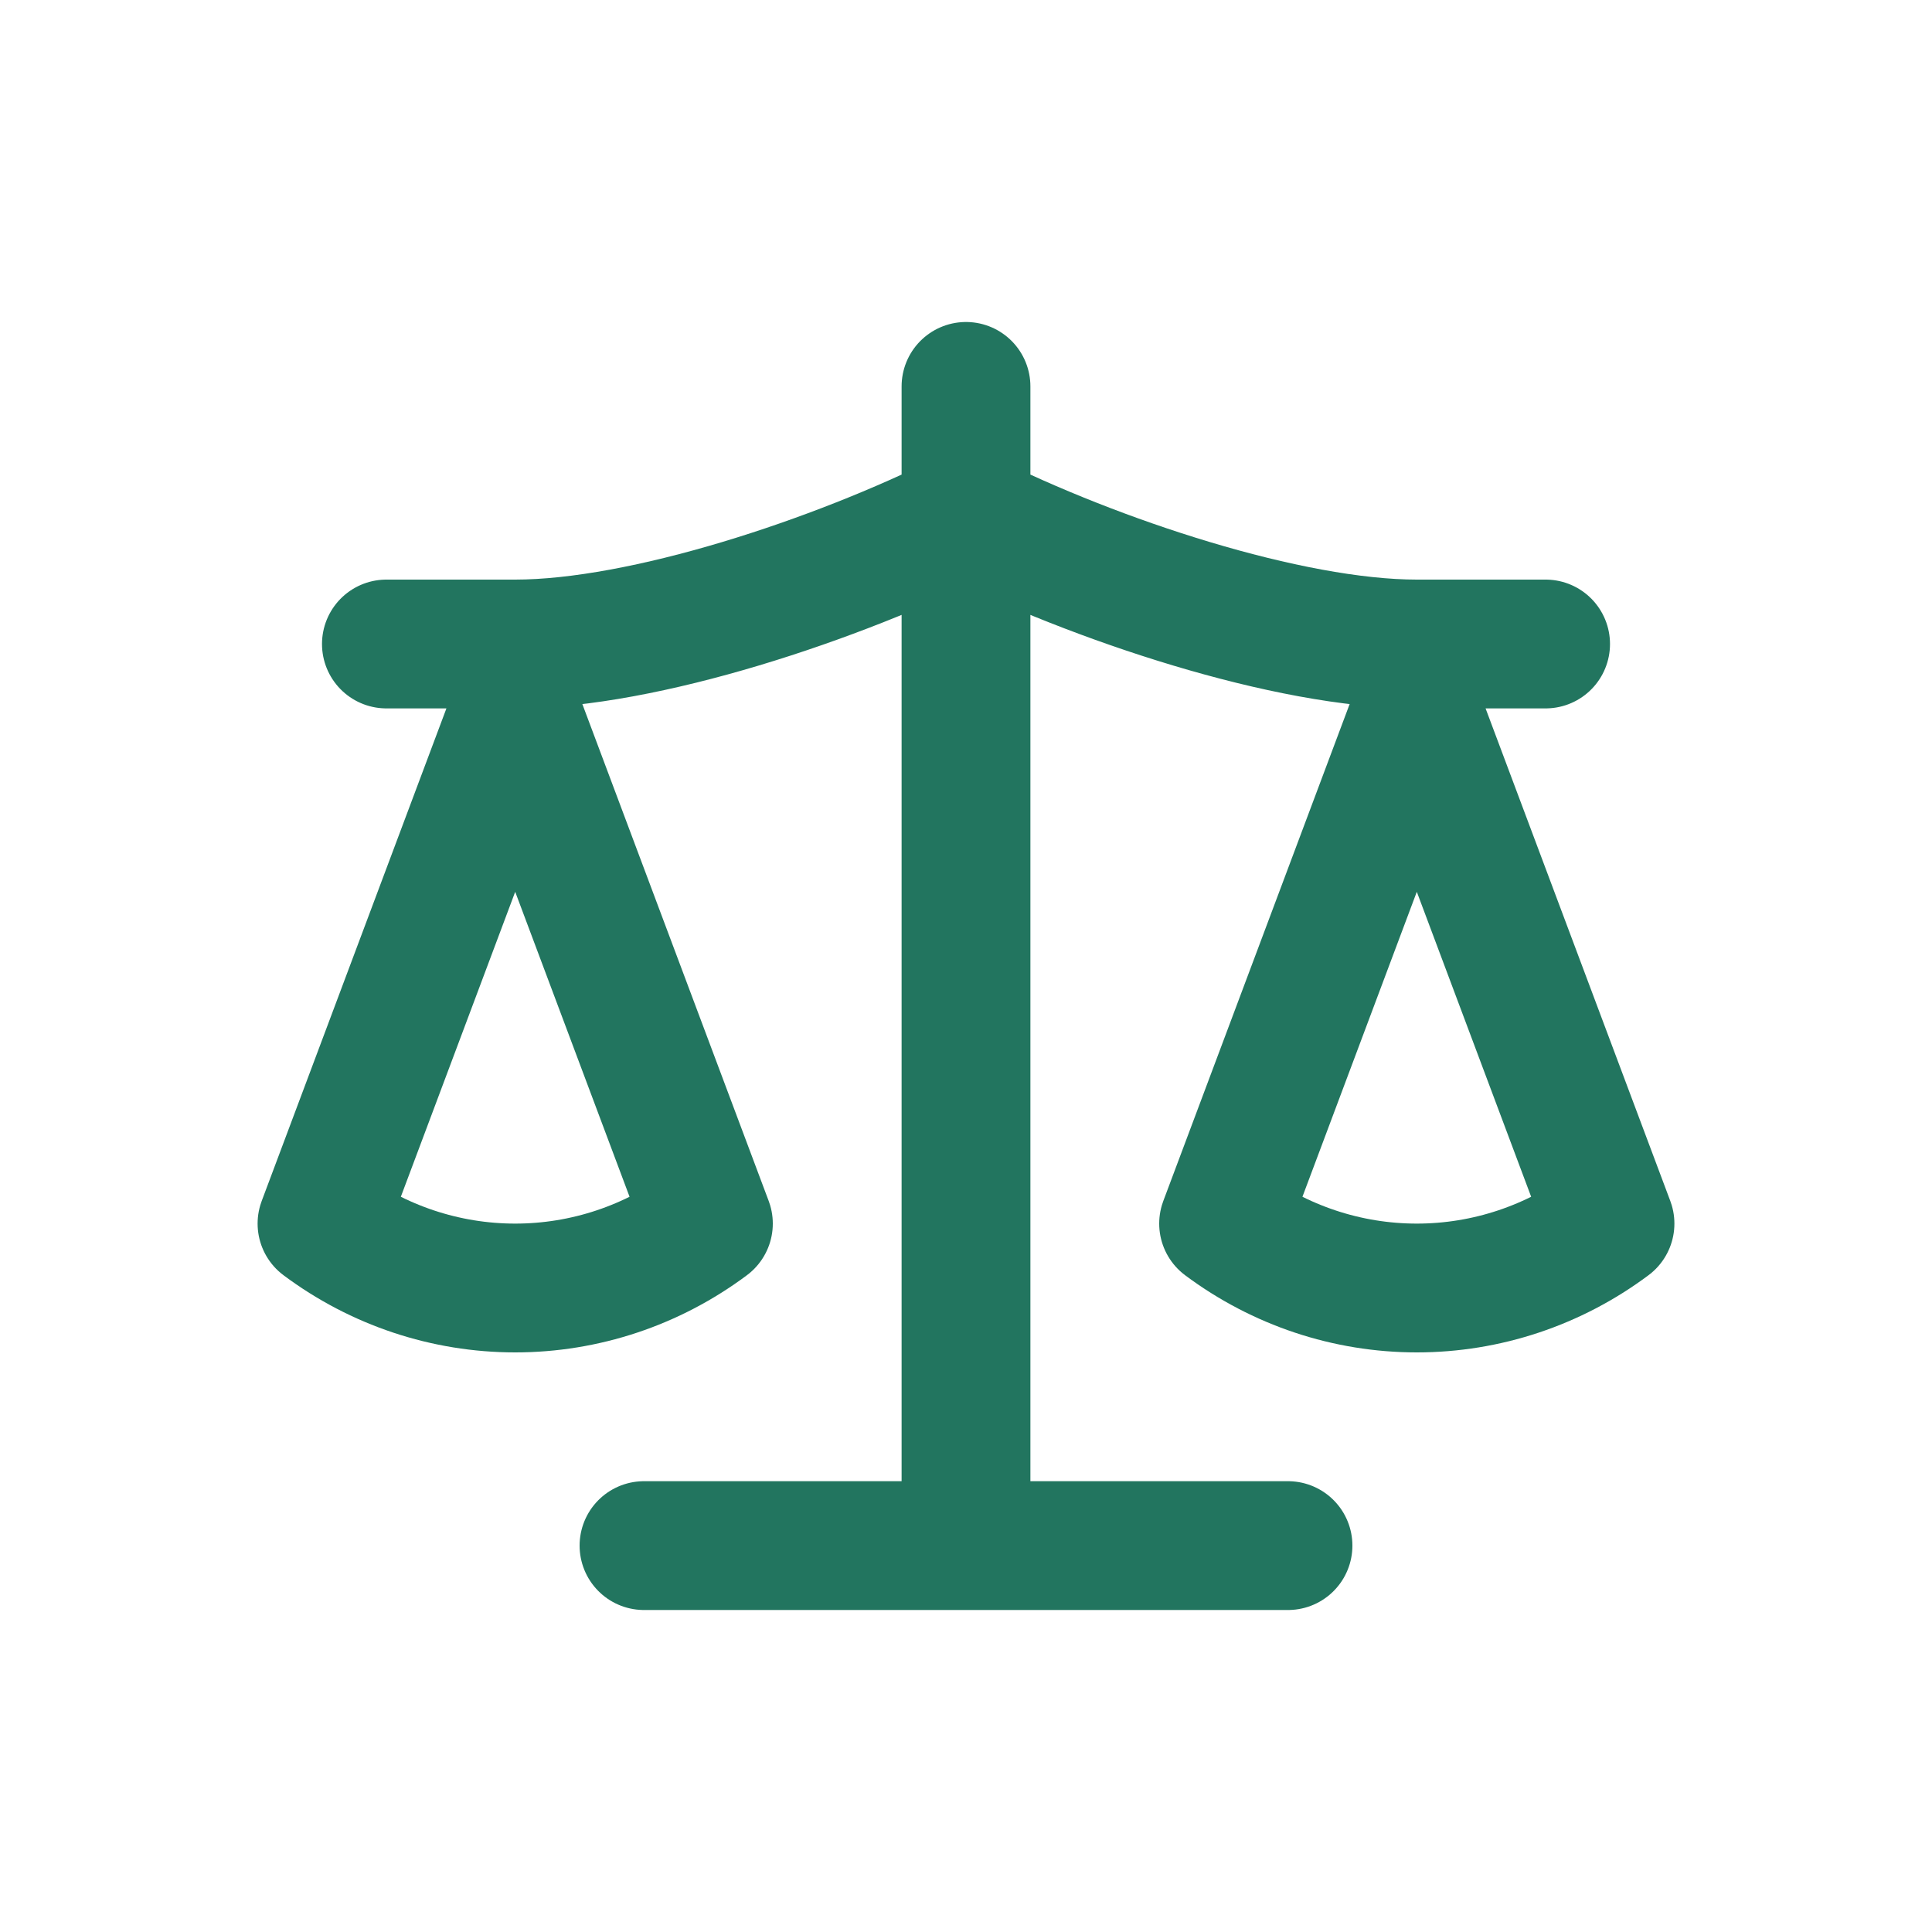 <svg width="30" height="30" viewBox="0 0 30 30" fill="none" xmlns="http://www.w3.org/2000/svg">
<path d="M10 24H20M15 6V24M6 10H8C10 10 13 9 15 8C17 9 20 10 22 10H24M19 19L22 11L25 19C24.13 19.65 23.08 20 22 20C20.92 20 19.87 19.65 19 19ZM5 19L8 11L11 19C10.13 19.65 9.08 20 8 20C6.92 20 5.87 19.65 5 19Z" stroke="#22755F" stroke-width="2" stroke-linecap="round" stroke-linejoin="round"/>
</svg>
